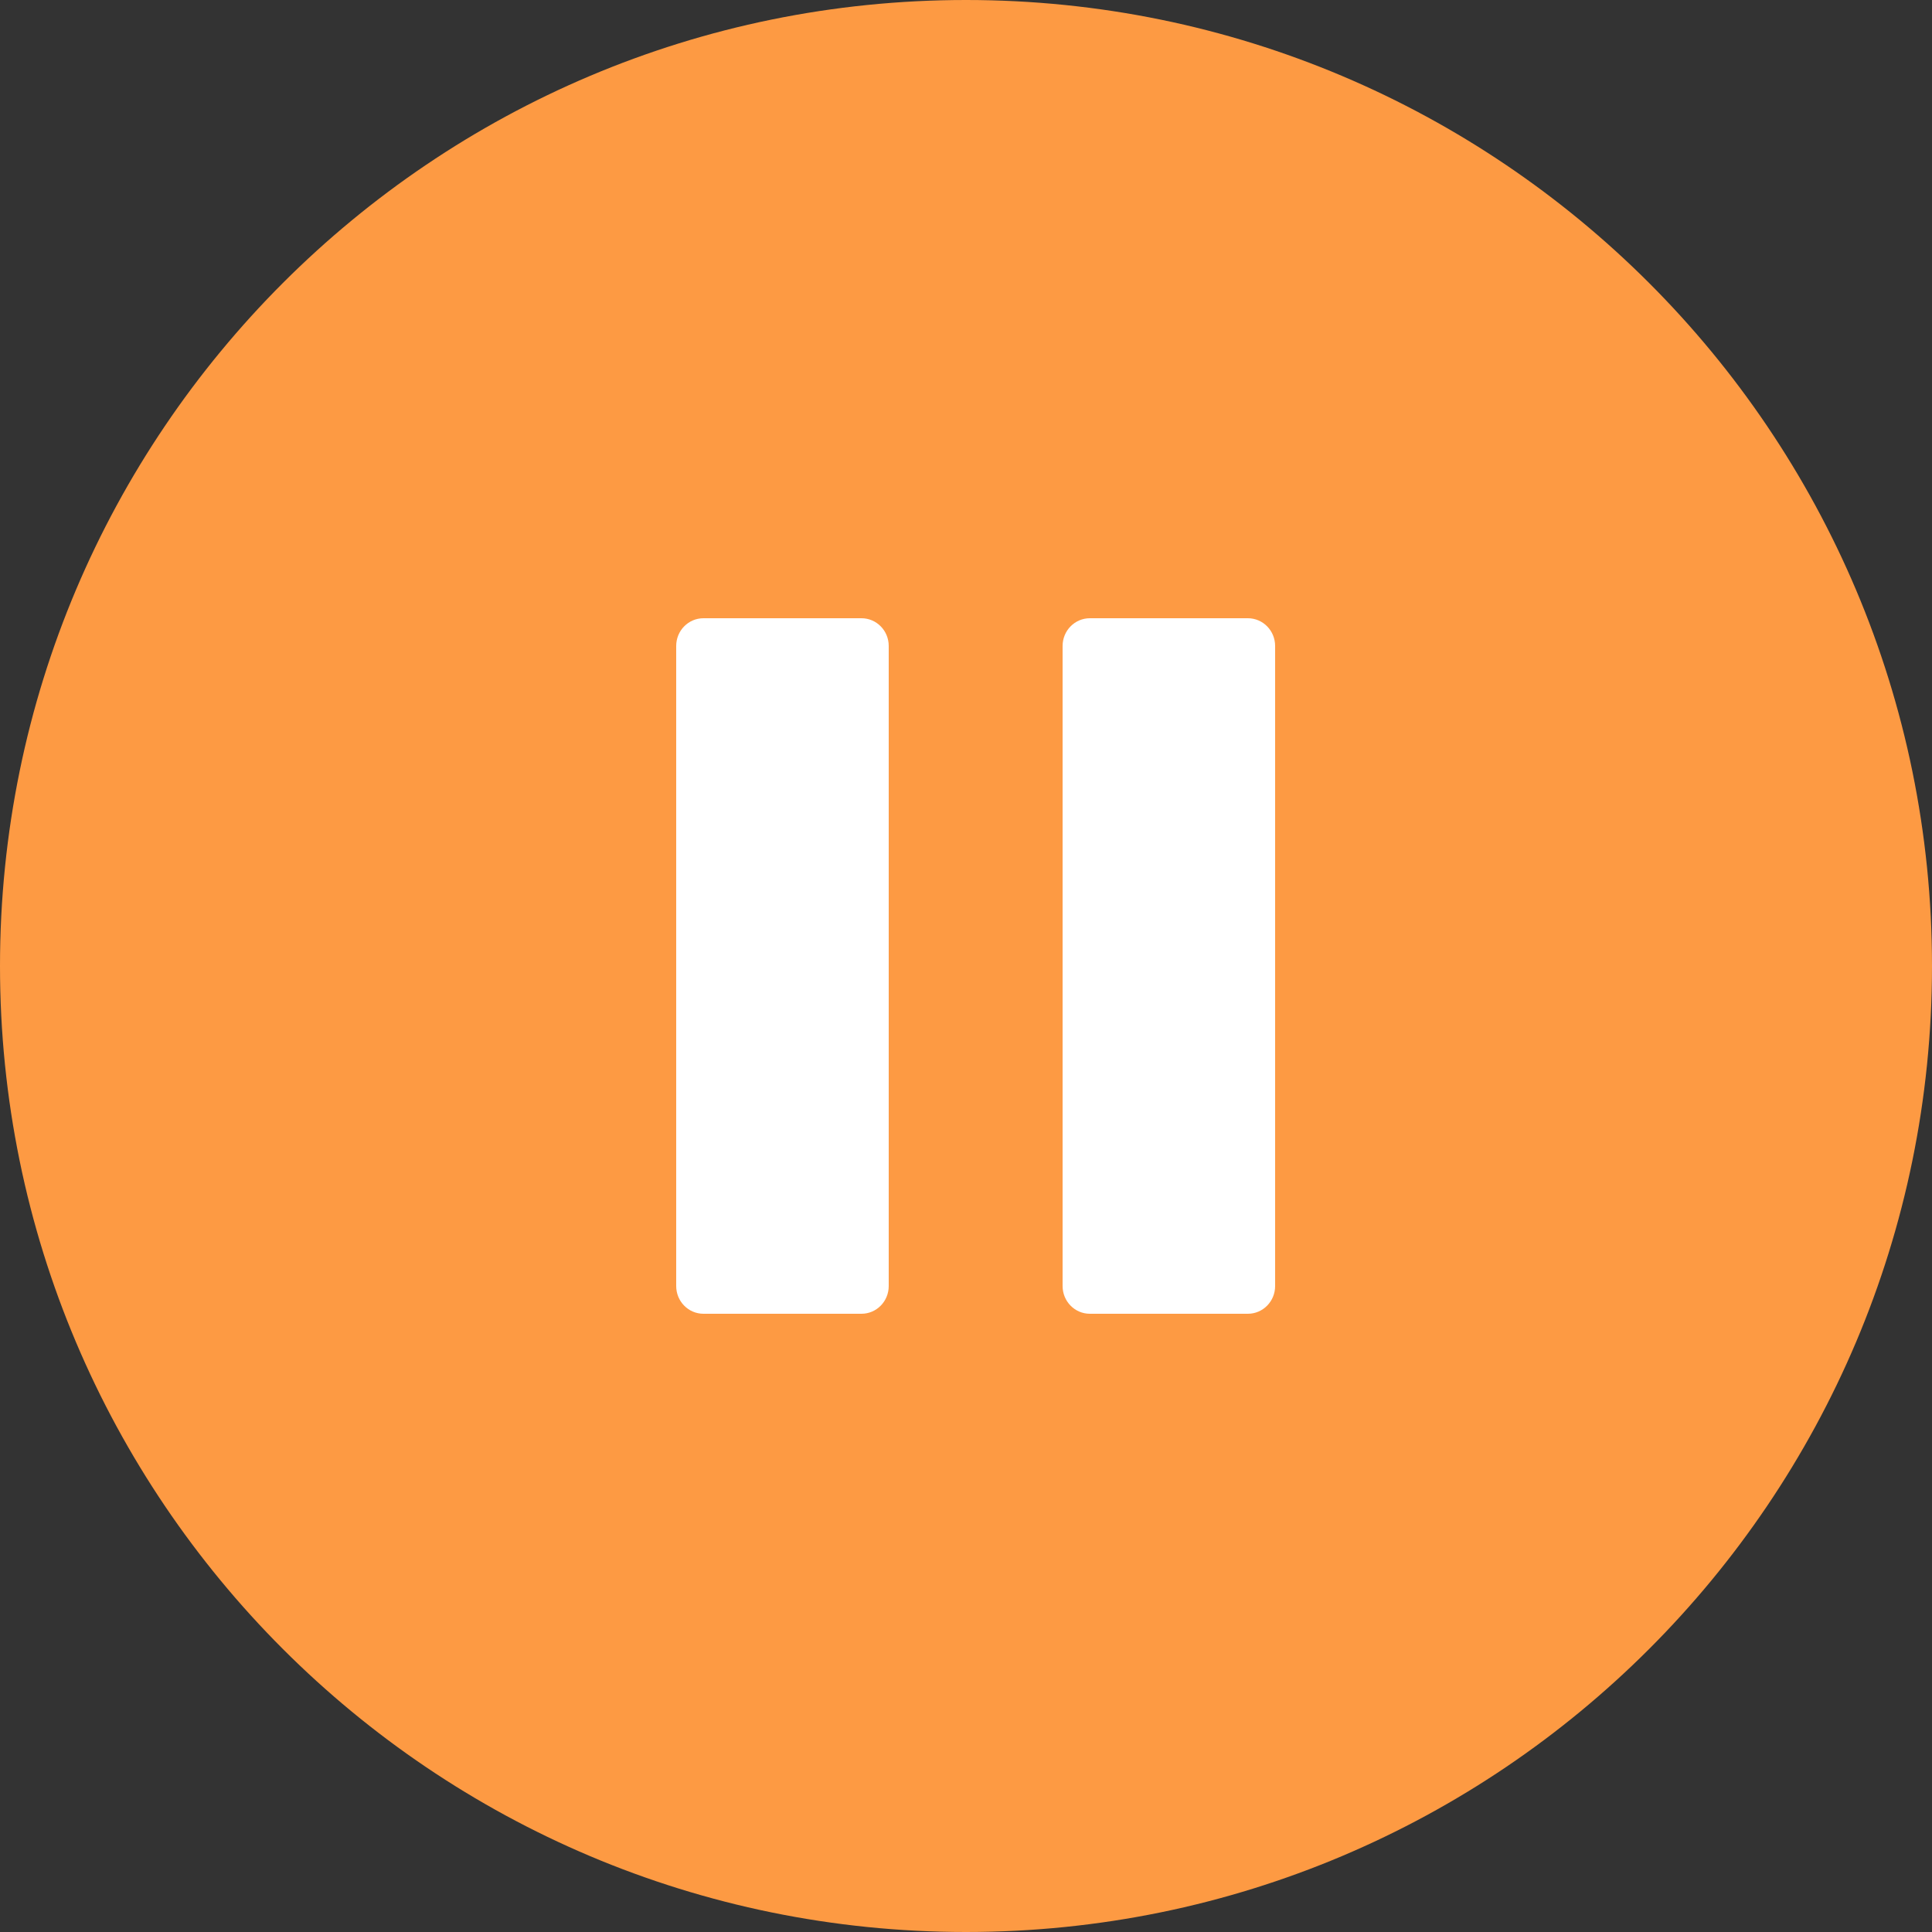<svg width="100" height="100" viewBox="0 0 100 100" fill="none" xmlns="http://www.w3.org/2000/svg">
<rect x="0" y="0" width="100" height="100" fill="#333333" stroke="none"/>
<path d="M50 100C77.614 100 100 77.614 100 50C100 22.386 77.614 0 50 0C22.386 0 0 22.386 0 50C0 77.614 22.386 100 50 100Z" fill="#FD9A43"/>
<path d="M44.59 32H36.41C35.631 32 35 32.642 35 33.434V66.566C35 67.358 35.631 68 36.41 68H44.59C45.369 68 46 67.358 46 66.566V33.434C46 32.642 45.369 32 44.59 32Z" fill="white"/>
<path d="M64.59 32H56.41C55.631 32 55 32.642 55 33.434V66.566C55 67.358 55.631 68 56.41 68H64.59C65.369 68 66 67.358 66 66.566V33.434C66 32.642 65.369 32 64.59 32Z" fill="white"/>
</svg>

